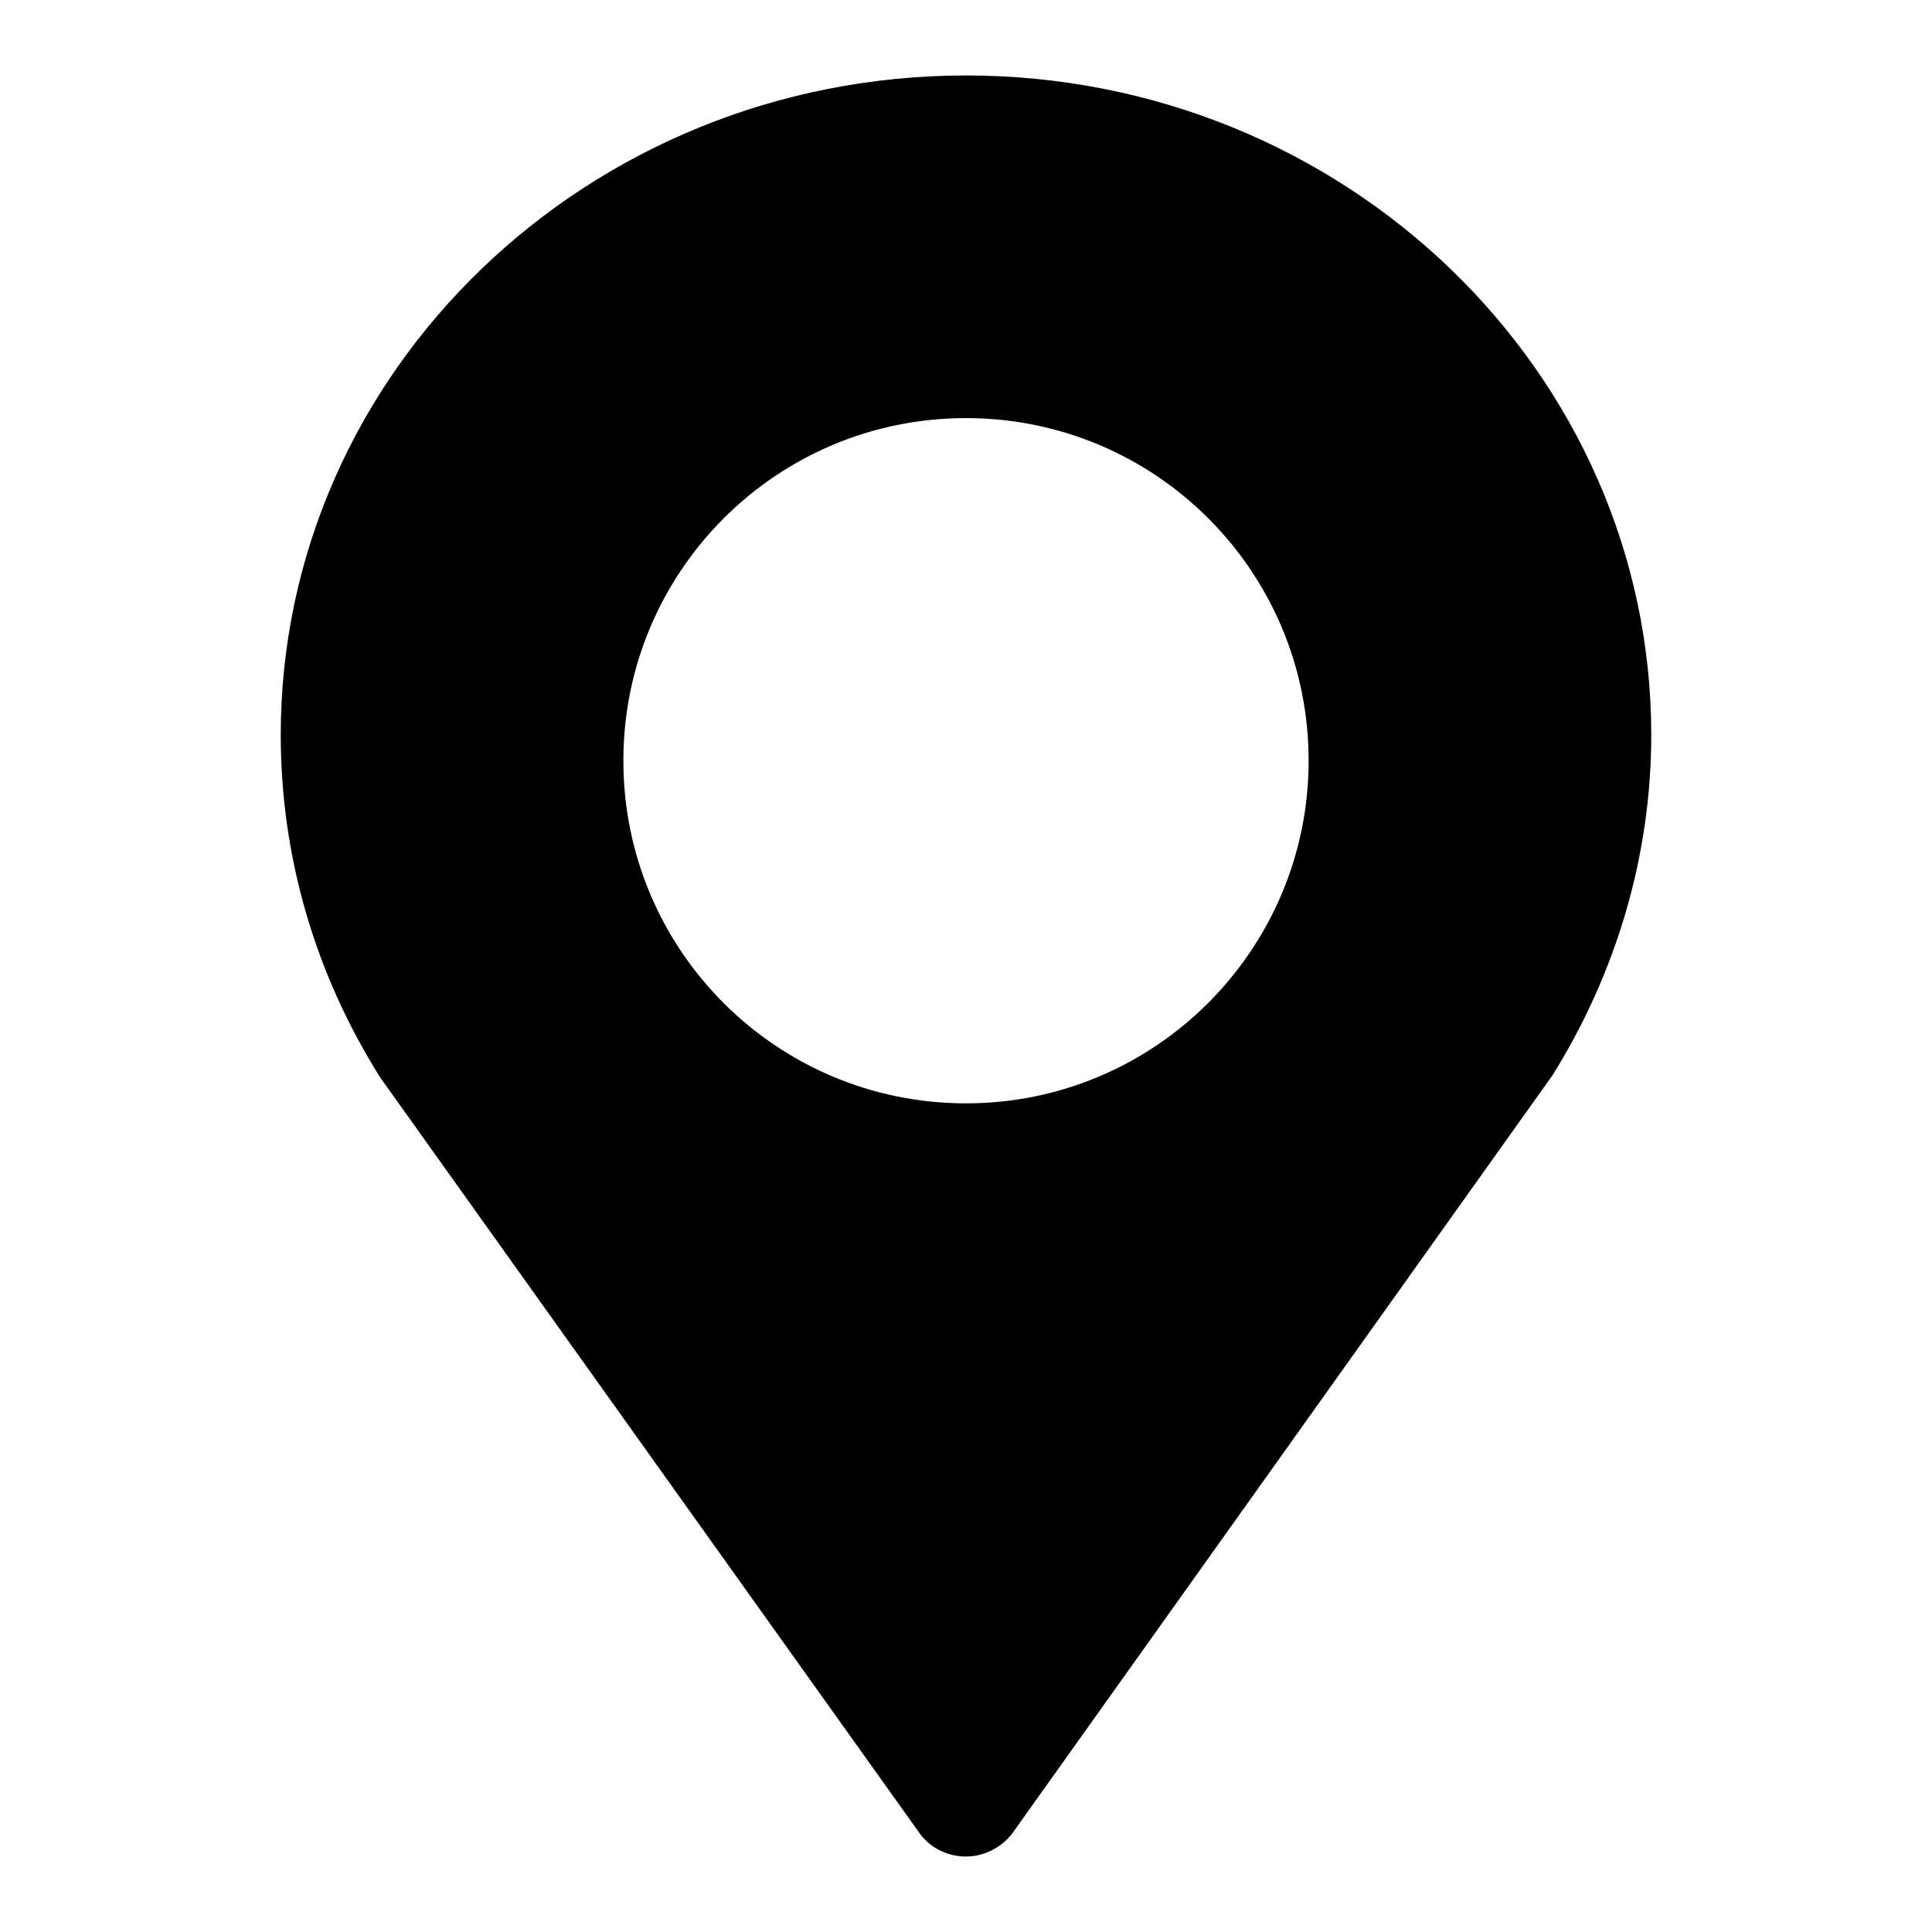 <?xml version="1.0" encoding="utf-8"?>
<!-- Svg Vector Icons : http://www.onlinewebfonts.com/icon -->
<!DOCTYPE svg PUBLIC "-//W3C//DTD SVG 1.1//EN" "http://www.w3.org/Graphics/SVG/1.1/DTD/svg11.dtd">
<svg version="1.1" xmlns="http://www.w3.org/2000/svg" xmlns:xlink="http://www.w3.org/1999/xlink" x="0px" y="0px" viewBox="0 0 256 256" enable-background="new 0 0 256 256" xml:space="preserve">
<g> <path fill="#000000" d="M128,10c-50.1,0-90.8,39.2-90.8,87.4c0,16,4.5,31.6,13.2,45.4l71.3,99.9c1.4,2.1,3.8,3.3,6.3,3.3 c2.5,0,4.9-1.3,6.3-3.3l71.4-100.2c8.5-13.6,13.1-29.2,13.1-45.1C218.8,49.2,178.1,10,128,10L128,10z M128,146.2 c-25.1,0-45.4-20.3-45.4-45.4c0-25.1,20.3-45.4,45.4-45.4c25.1,0,45.4,20.3,45.4,45.4C173.4,125.8,153.1,146.2,128,146.2L128,146.2 z"/></g>
</svg>
